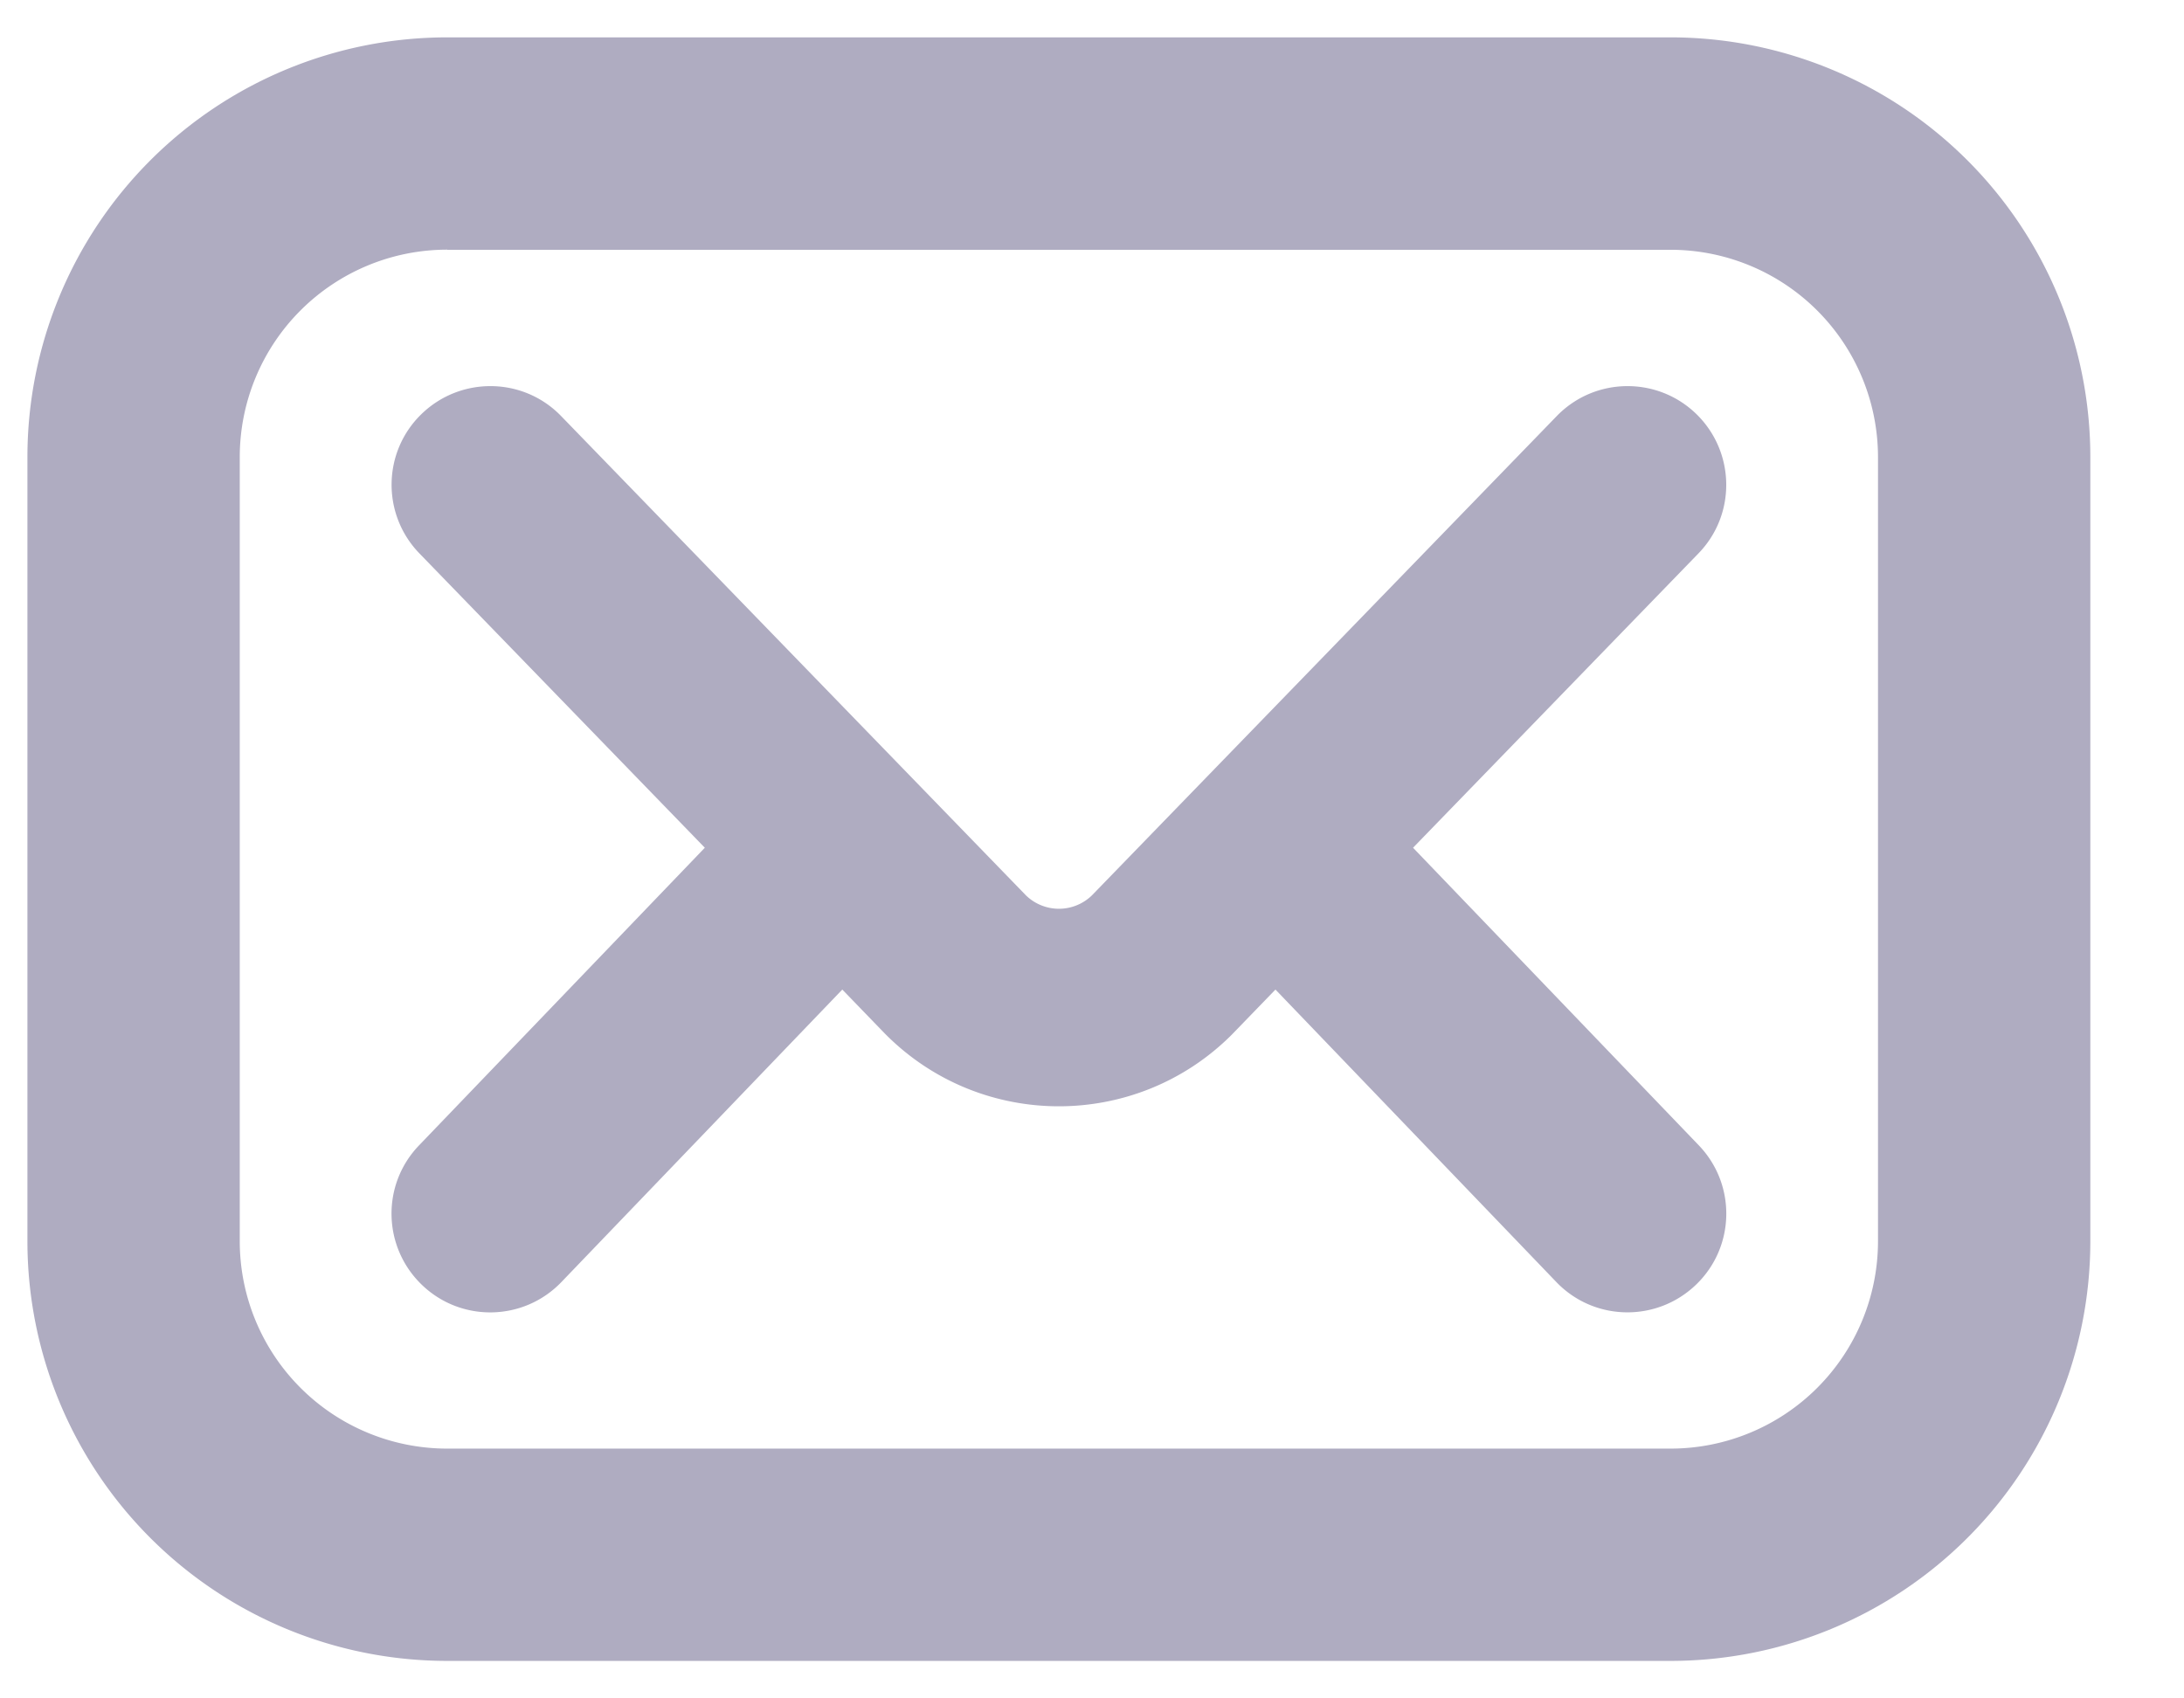 <svg xmlns="http://www.w3.org/2000/svg" width="18" height="14" fill="#afacc1" xmlns:v="https://vecta.io/nano"><path fill-rule="evenodd" d="M3.686 2.058a1.71 1.71 0 0 0-1.71 1.71v6.463a1.71 1.71 0 0 0 1.71 1.71h10.082a1.71 1.71 0 0 0 1.71-1.71V3.769a1.71 1.71 0 0 0-1.71-1.71H3.686zm-3.46 1.71a3.46 3.46 0 0 1 3.46-3.46h10.082a3.46 3.46 0 0 1 3.46 3.46v6.463a3.46 3.46 0 0 1-3.46 3.46H3.686a3.46 3.46 0 0 1-3.46-3.46V3.769z"/><path d="M13.98 3.412c.322.313.331.828.018 1.15l-2.352 2.426 2.355 2.453c.311.324.301.839-.024 1.15s-.839.301-1.15-.023l-2.315-2.411-.36.372c-.787.787-2.063.787-2.85 0l-.009-.009-.351-.363-2.315 2.411c-.311.324-.826.335-1.15.023s-.335-.826-.023-1.15l2.355-2.453-2.352-2.426c-.313-.323-.305-.838.018-1.15s.838-.305 1.15.018l3.831 3.951a.39.39 0 0 0 .543 0L12.83 3.43c.313-.323.828-.33 1.15-.018z"/></svg>